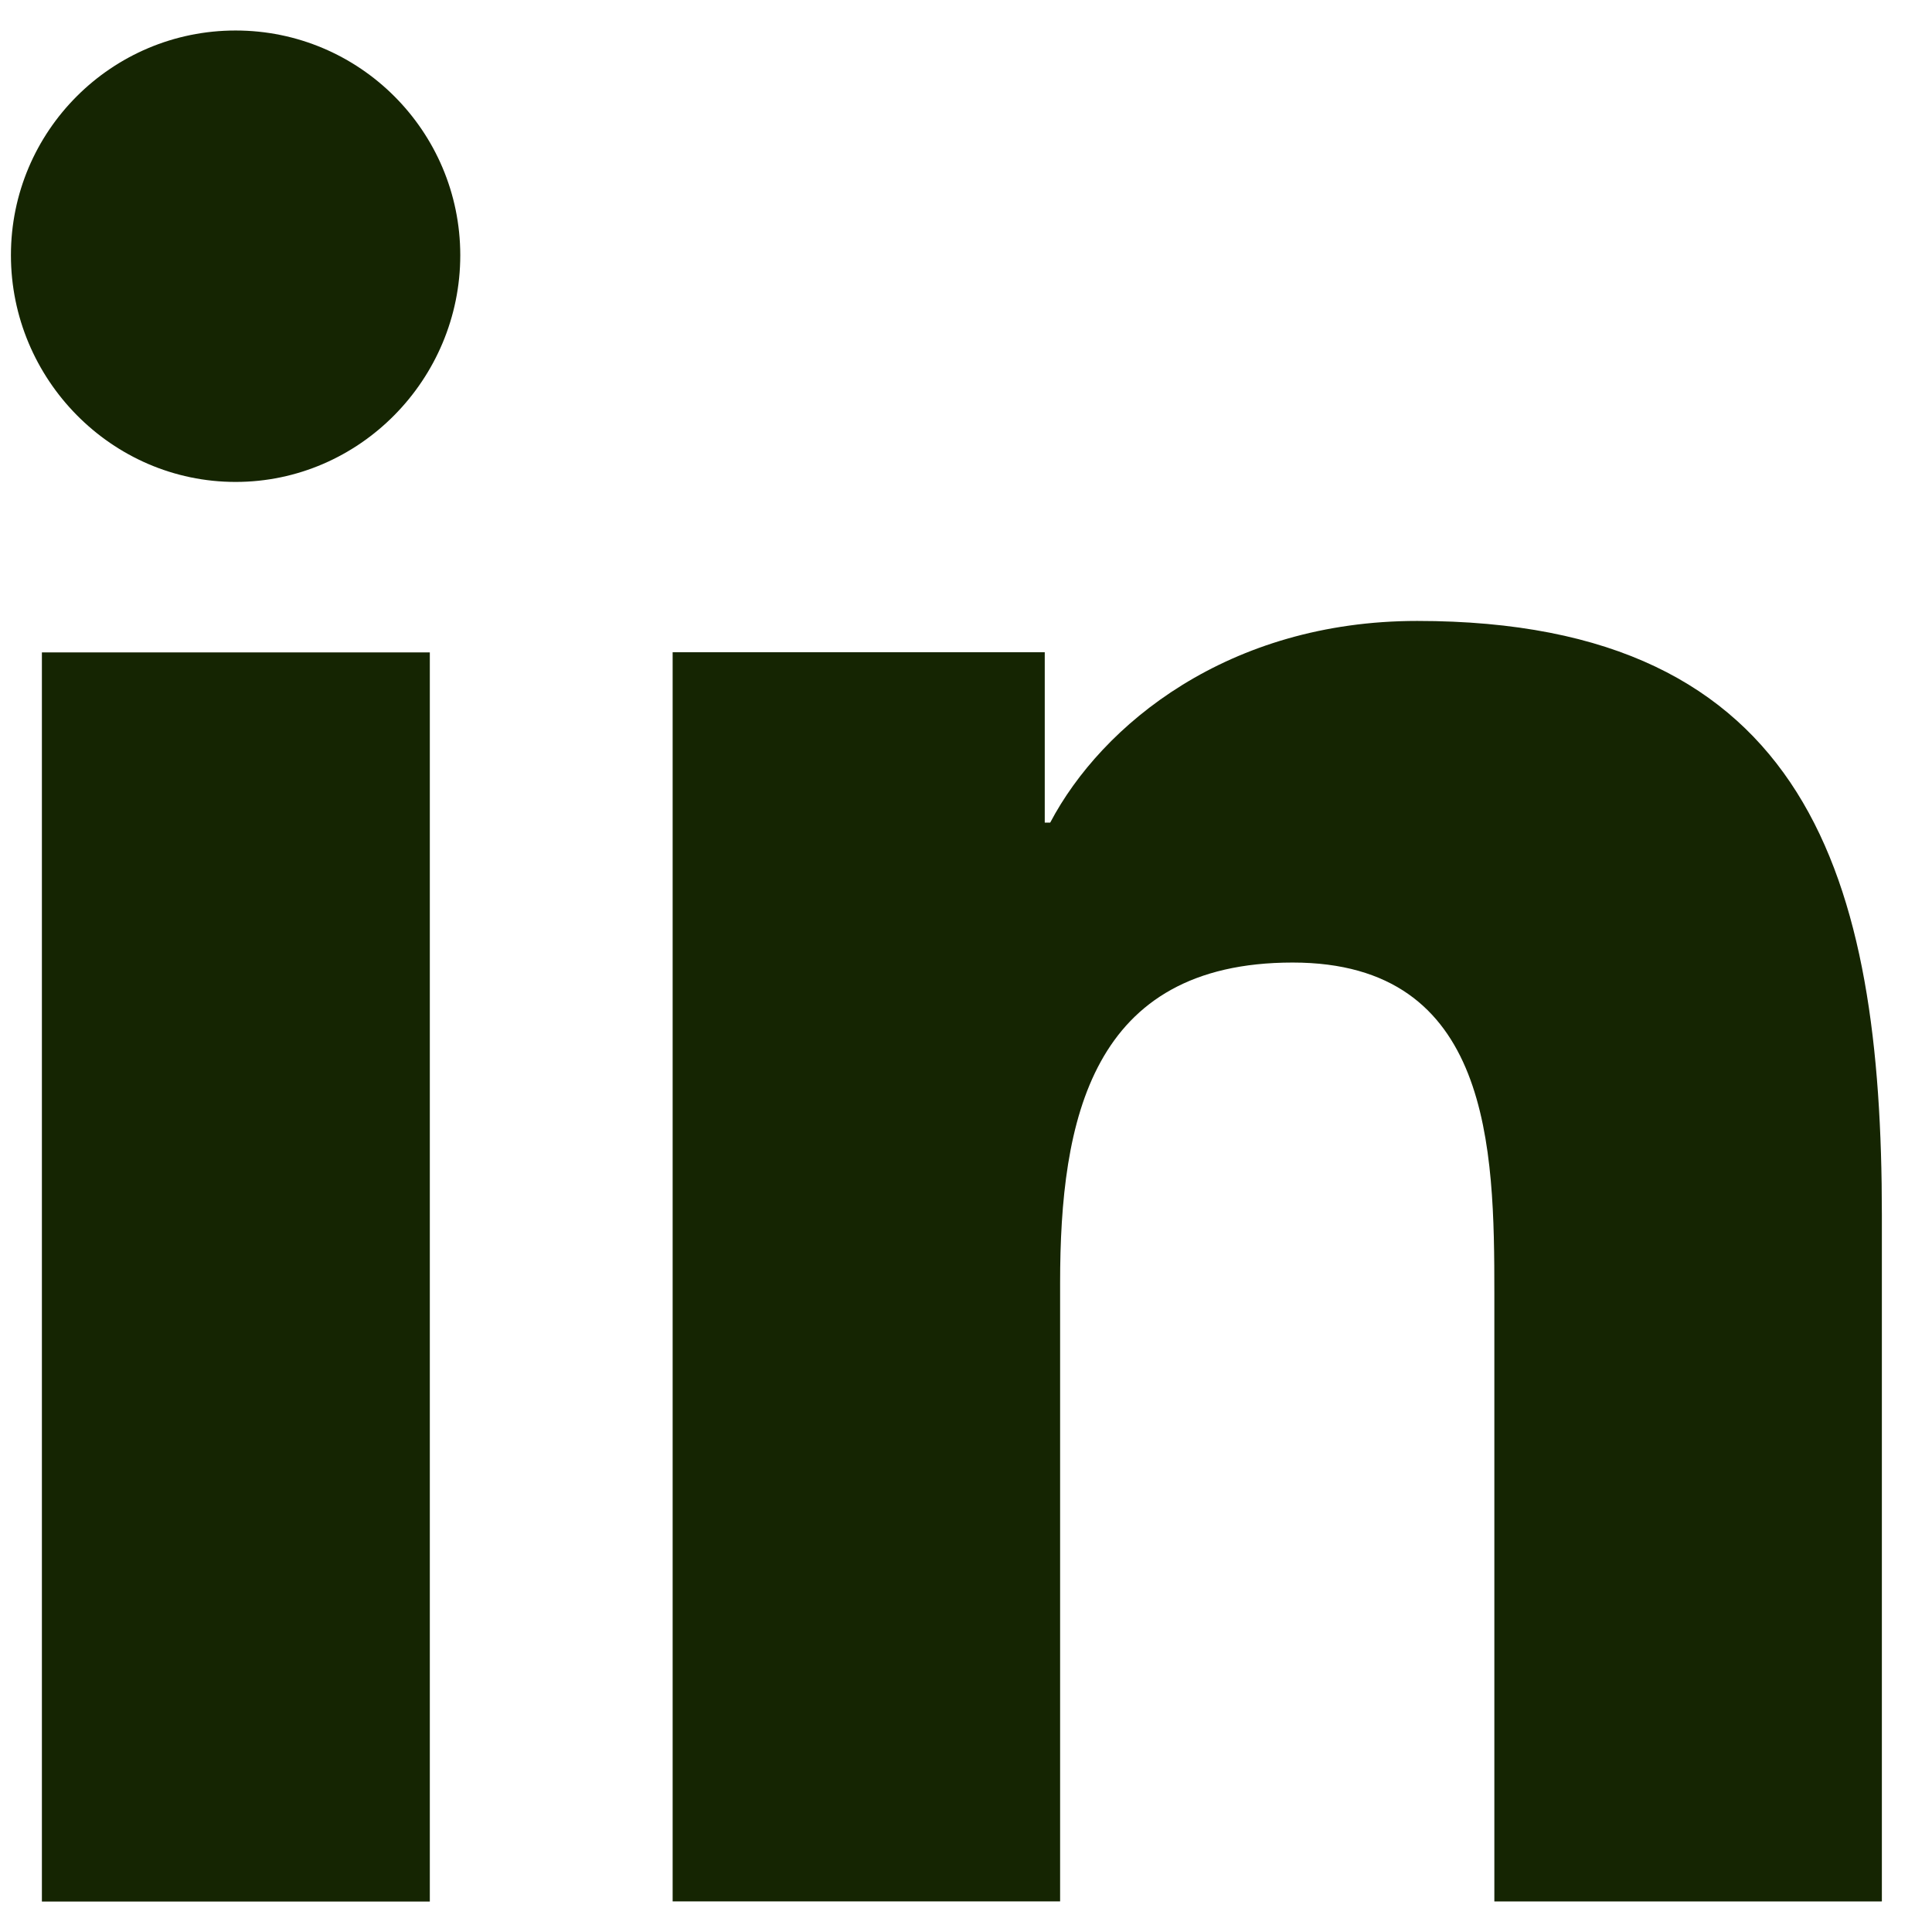 <svg width="38" height="38" viewBox="0 0 38 38" fill="none" xmlns="http://www.w3.org/2000/svg">
<path d="M37.005 37.399V37.398H37.014V23.901C37.014 17.299 35.592 12.213 27.874 12.213C24.163 12.213 21.673 14.249 20.656 16.18H20.549V12.829H13.23V37.398H20.851V25.232C20.851 22.029 21.459 18.932 25.425 18.932C29.334 18.932 29.392 22.587 29.392 25.437V37.399H37.005Z" fill="#152502"/>
<path d="M0.824 12.832H8.454V37.401H0.824V12.832Z" fill="#152502"/>
<path d="M4.634 0.6C2.194 0.6 0.215 2.579 0.215 5.019C0.215 7.459 2.194 9.479 4.634 9.479C7.074 9.479 9.053 7.459 9.053 5.019C9.051 2.579 7.072 0.6 4.634 0.6Z" fill="#152502"/>
</svg>
